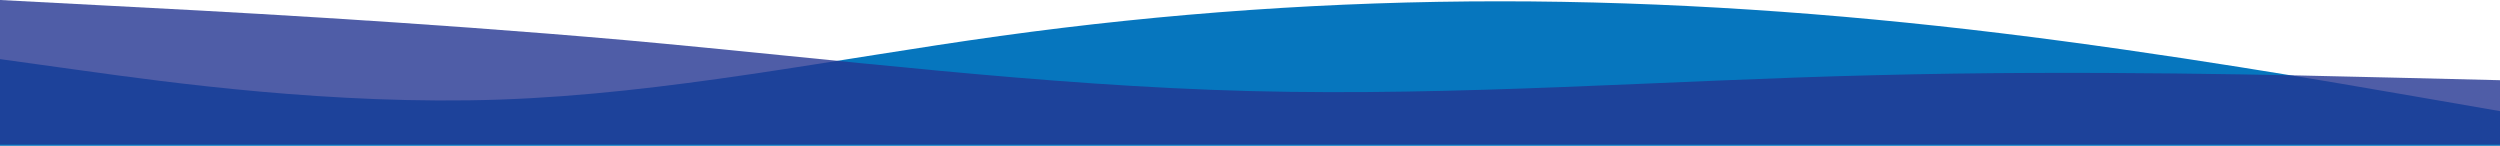 <?xml version="1.0" encoding="UTF-8" standalone="no"?>
<svg
   xmlns:dc="http://purl.org/dc/elements/1.1/"
   xmlns:cc="http://creativecommons.org/ns#"
   xmlns:rdf="http://www.w3.org/1999/02/22-rdf-syntax-ns#"
   xmlns:svg="http://www.w3.org/2000/svg"
   xmlns="http://www.w3.org/2000/svg"
   xmlns:sodipodi="http://sodipodi.sourceforge.net/DTD/sodipodi-0.dtd"
   xmlns:inkscape="http://www.inkscape.org/namespaces/inkscape"
   width="1920"
   height="112"
   viewBox="0 0 1920 112"
   fill="none"
   version="1.1"
   id="svg849"
   sodipodi:docname="wave.svg"
   inkscape:version="1.0.2 (e86c870879, 2021-01-15, custom)">
  <defs
     id="defs853" />
  <sodipodi:namedview
     pagecolor="#ffffff"
     bordercolor="#666666"
     borderopacity="1"
     objecttolerance="10"
     gridtolerance="10"
     guidetolerance="10"
     inkscape:pageopacity="0"
     inkscape:pageshadow="2"
     inkscape:window-width="1920"
     inkscape:window-height="1001"
     id="namedview851"
     showgrid="false"
     fit-margin-top="0"
     fit-margin-left="0"
     fit-margin-right="0"
     fit-margin-bottom="0"
     inkscape:zoom="0.70520833"
     inkscape:cx="960"
     inkscape:cy="56"
     inkscape:window-x="-9"
     inkscape:window-y="-9"
     inkscape:window-maximized="1"
     inkscape:current-layer="svg849" />
  <path
     fill-rule="evenodd"
     clip-rule="evenodd"
     d="m 0,45.4 64,8.88 c 64,8.88 192,26.64 320,22.2 C 512,72.04 640,45.4 768,27.64 896,9.88 1024,1 1152,1 c 128,0 256,8.88 384,24.42 128,15.54 256,37.74 320,48.84 l 64,11.1 V 112 h -64 c -64,0 -192,0 -320,0 -128,0 -256,0 -384,0 -128,0 -256,0 -384,0 -128,0 -256,0 -384,0 -128,0 -256,0 -320,0 H 0 Z"
     fill="#0676be"
     id="path845" />
  <path
     fill-rule="evenodd"
     clip-rule="evenodd"
     d="m 0,0 79.5,4.171 c 81,4.171 240,12.512 400.5,26.627 160.5,14.436 319.5,34.968 480,39.139 160.5,4.17 319.5,-8.341 480,-12.191 160.5,-4.171 319.5,0 400.5,1.925 l 79.5,1.925 V 111 h -79.5 c -81,0 -240,0 -400.5,0 -160.5,0 -319.5,0 -480,0 -160.5,0 -319.5,0 -480,0 -160.5,0 -319.5,0 -400.5,0 H 0 Z"
     fill="#233591"
     fill-opacity="0.8"
     id="path847" />
</svg>
